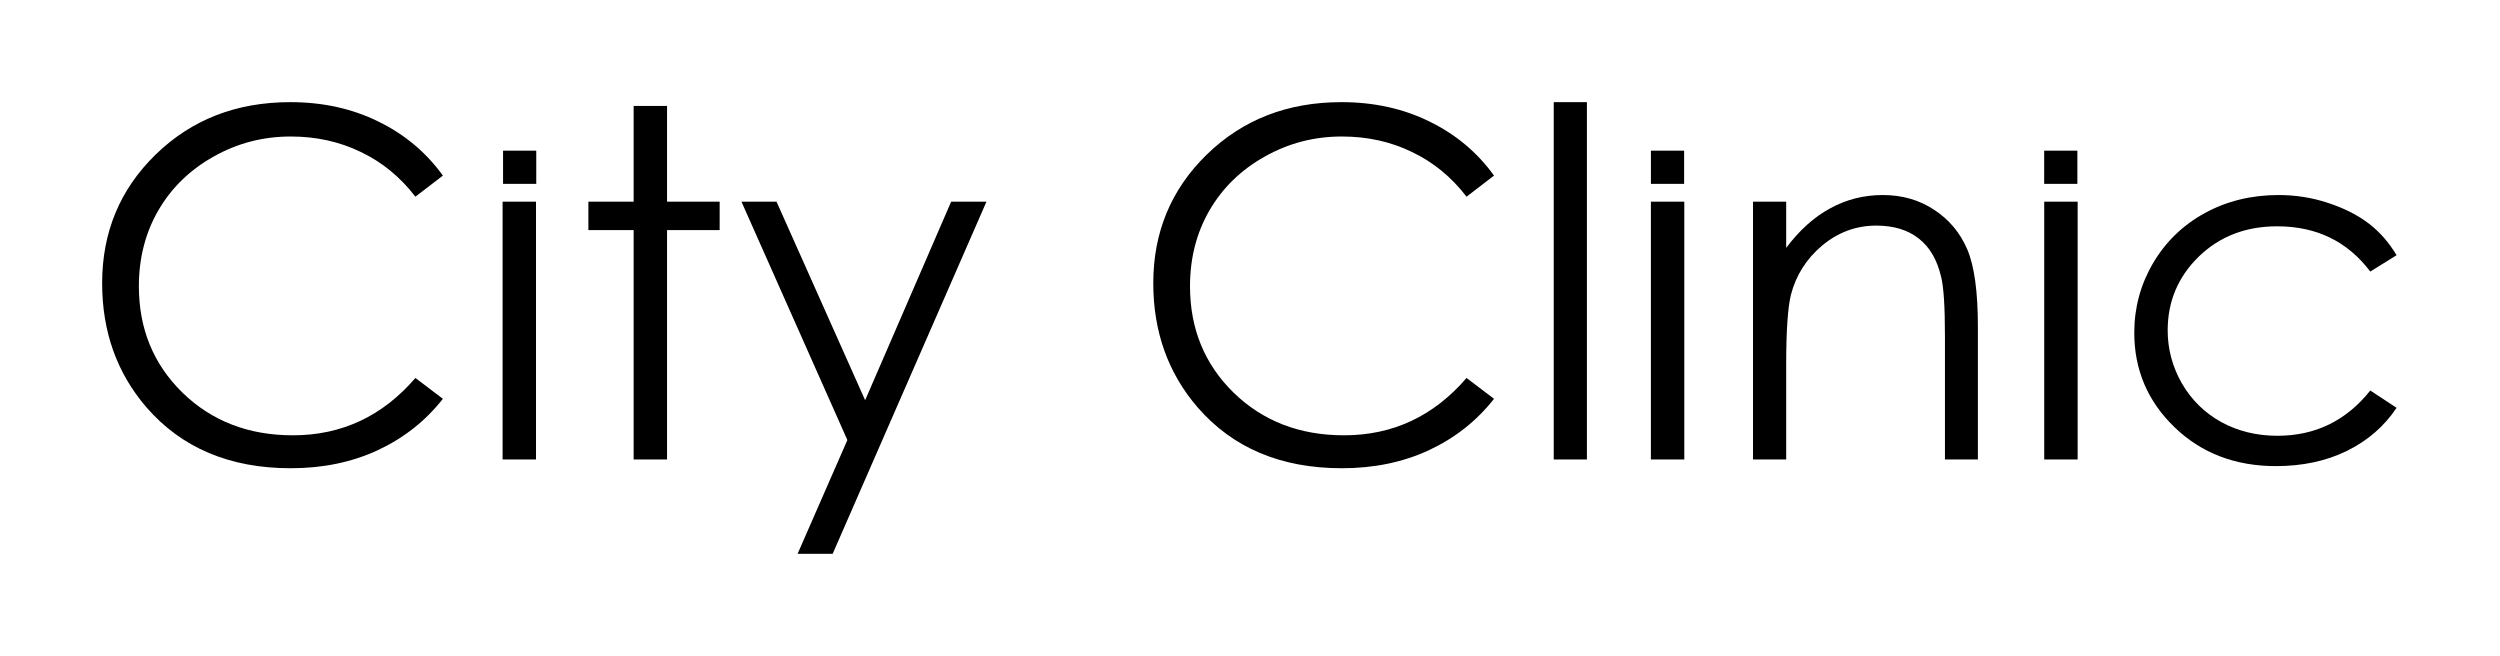 <svg xmlns="http://www.w3.org/2000/svg" width="979" height="257" viewBox="0 0 979 257" fill="none"><path d="M938.502 99.943L928.202 106.346C919.294 94.53 907.138 88.623 891.735 88.623C879.424 88.623 869.186 92.582 861.021 100.5C852.917 108.419 848.865 118.038 848.865 129.359C848.865 136.72 850.721 143.648 854.432 150.144C858.206 156.639 863.34 161.681 869.836 165.269C876.393 168.857 883.724 170.651 891.827 170.651C906.674 170.651 918.799 164.743 928.202 152.928L938.502 159.701C933.676 166.939 927.181 172.569 919.015 176.59C910.912 180.549 901.663 182.528 891.271 182.528C875.311 182.528 862.072 177.456 851.556 167.31C841.039 157.165 835.781 144.824 835.781 130.286C835.781 120.512 838.225 111.45 843.112 103.099C848.061 94.685 854.834 88.128 863.433 83.426C872.032 78.725 881.651 76.374 892.291 76.374C898.972 76.374 905.406 77.395 911.592 79.436C917.84 81.478 923.129 84.138 927.459 87.416C931.79 90.695 935.47 94.871 938.502 99.943Z" fill="black"></path><path d="M800.52 78.973H813.604V179.93H800.52V78.973Z" fill="black"></path><path d="M686.48 78.972H699.471V97.067C704.668 90.138 710.421 84.973 716.731 81.57C723.04 78.106 729.907 76.374 737.33 76.374C744.877 76.374 751.558 78.292 757.373 82.127C763.25 85.963 767.58 91.128 770.364 97.623C773.148 104.119 774.54 114.234 774.54 127.967V179.93H761.642V131.771C761.642 120.141 761.147 112.378 760.157 108.48C758.611 101.799 755.703 96.788 751.435 93.448C747.166 90.045 741.599 88.344 734.732 88.344C726.876 88.344 719.824 90.942 713.576 96.139C707.39 101.335 703.307 107.769 701.327 115.44C700.09 120.451 699.471 129.606 699.471 142.906V179.93H686.48V78.972Z" fill="black"></path><path d="M646.488 78.973H659.571V179.93H646.488V78.973Z" fill="black"></path><path d="M608.441 40H621.432V179.93H608.441V40Z" fill="black"></path><path d="M585.059 68.765L574.296 77.024C568.357 69.291 561.212 63.445 552.861 59.486C544.571 55.465 535.447 53.455 525.487 53.455C514.6 53.455 504.516 56.084 495.237 61.342C485.958 66.538 478.751 73.56 473.617 82.406C468.544 91.19 466.008 101.088 466.008 112.099C466.008 128.74 471.699 142.628 483.081 153.763C494.526 164.898 508.939 170.465 526.322 170.465C545.437 170.465 561.429 162.98 574.296 148.01L585.059 156.175C578.255 164.836 569.749 171.548 559.542 176.311C549.397 181.012 538.045 183.363 525.487 183.363C501.609 183.363 482.772 175.414 468.977 159.516C457.409 146.092 451.625 129.884 451.625 110.893C451.625 90.912 458.615 74.116 472.596 60.507C486.638 46.836 504.207 40 525.302 40C538.045 40 549.551 42.536 559.82 47.609C570.089 52.62 578.502 59.672 585.059 68.765Z" fill="black"></path><path d="M290.352 78.973H304.085L338.789 156.732L372.473 78.973H386.299L326.077 216.861H312.344L331.83 172.321L290.352 78.973Z" fill="black"></path><path d="M248.133 41.484H261.217V78.972H281.816V90.107H261.217V179.93H248.133V90.107H230.41V78.972H248.133V41.484Z" fill="black"></path><path d="M196.816 78.973H209.9V179.93H196.816V78.973Z" fill="black"></path><path d="M173.434 68.765L162.671 77.024C156.732 69.291 149.587 63.445 141.236 59.486C132.946 55.465 123.822 53.455 113.862 53.455C102.975 53.455 92.891 56.084 83.612 61.342C74.333 66.538 67.126 73.56 61.992 82.406C56.919 91.19 54.383 101.088 54.383 112.099C54.383 128.74 60.074 142.628 71.456 153.763C82.901 164.898 97.314 170.465 114.697 170.465C133.812 170.465 149.803 162.98 162.671 148.01L173.434 156.175C166.63 164.836 158.124 171.548 147.917 176.311C137.772 181.012 126.42 183.363 113.862 183.363C89.984 183.363 71.147 175.414 57.352 159.516C45.784 146.092 40 129.884 40 110.893C40 90.912 46.99 74.116 60.971 60.507C75.013 46.836 92.582 40 113.677 40C126.42 40 137.926 42.536 148.195 47.609C158.464 52.62 166.877 59.672 173.434 68.765Z" fill="black"></path><path d="M210 59H197V72H210V59Z" fill="black"></path><path d="M659.5 59H646.5V72H659.5V59Z" fill="black"></path><path d="M813.5 59H800.5V72H813.5V59Z" fill="black"></path></svg>